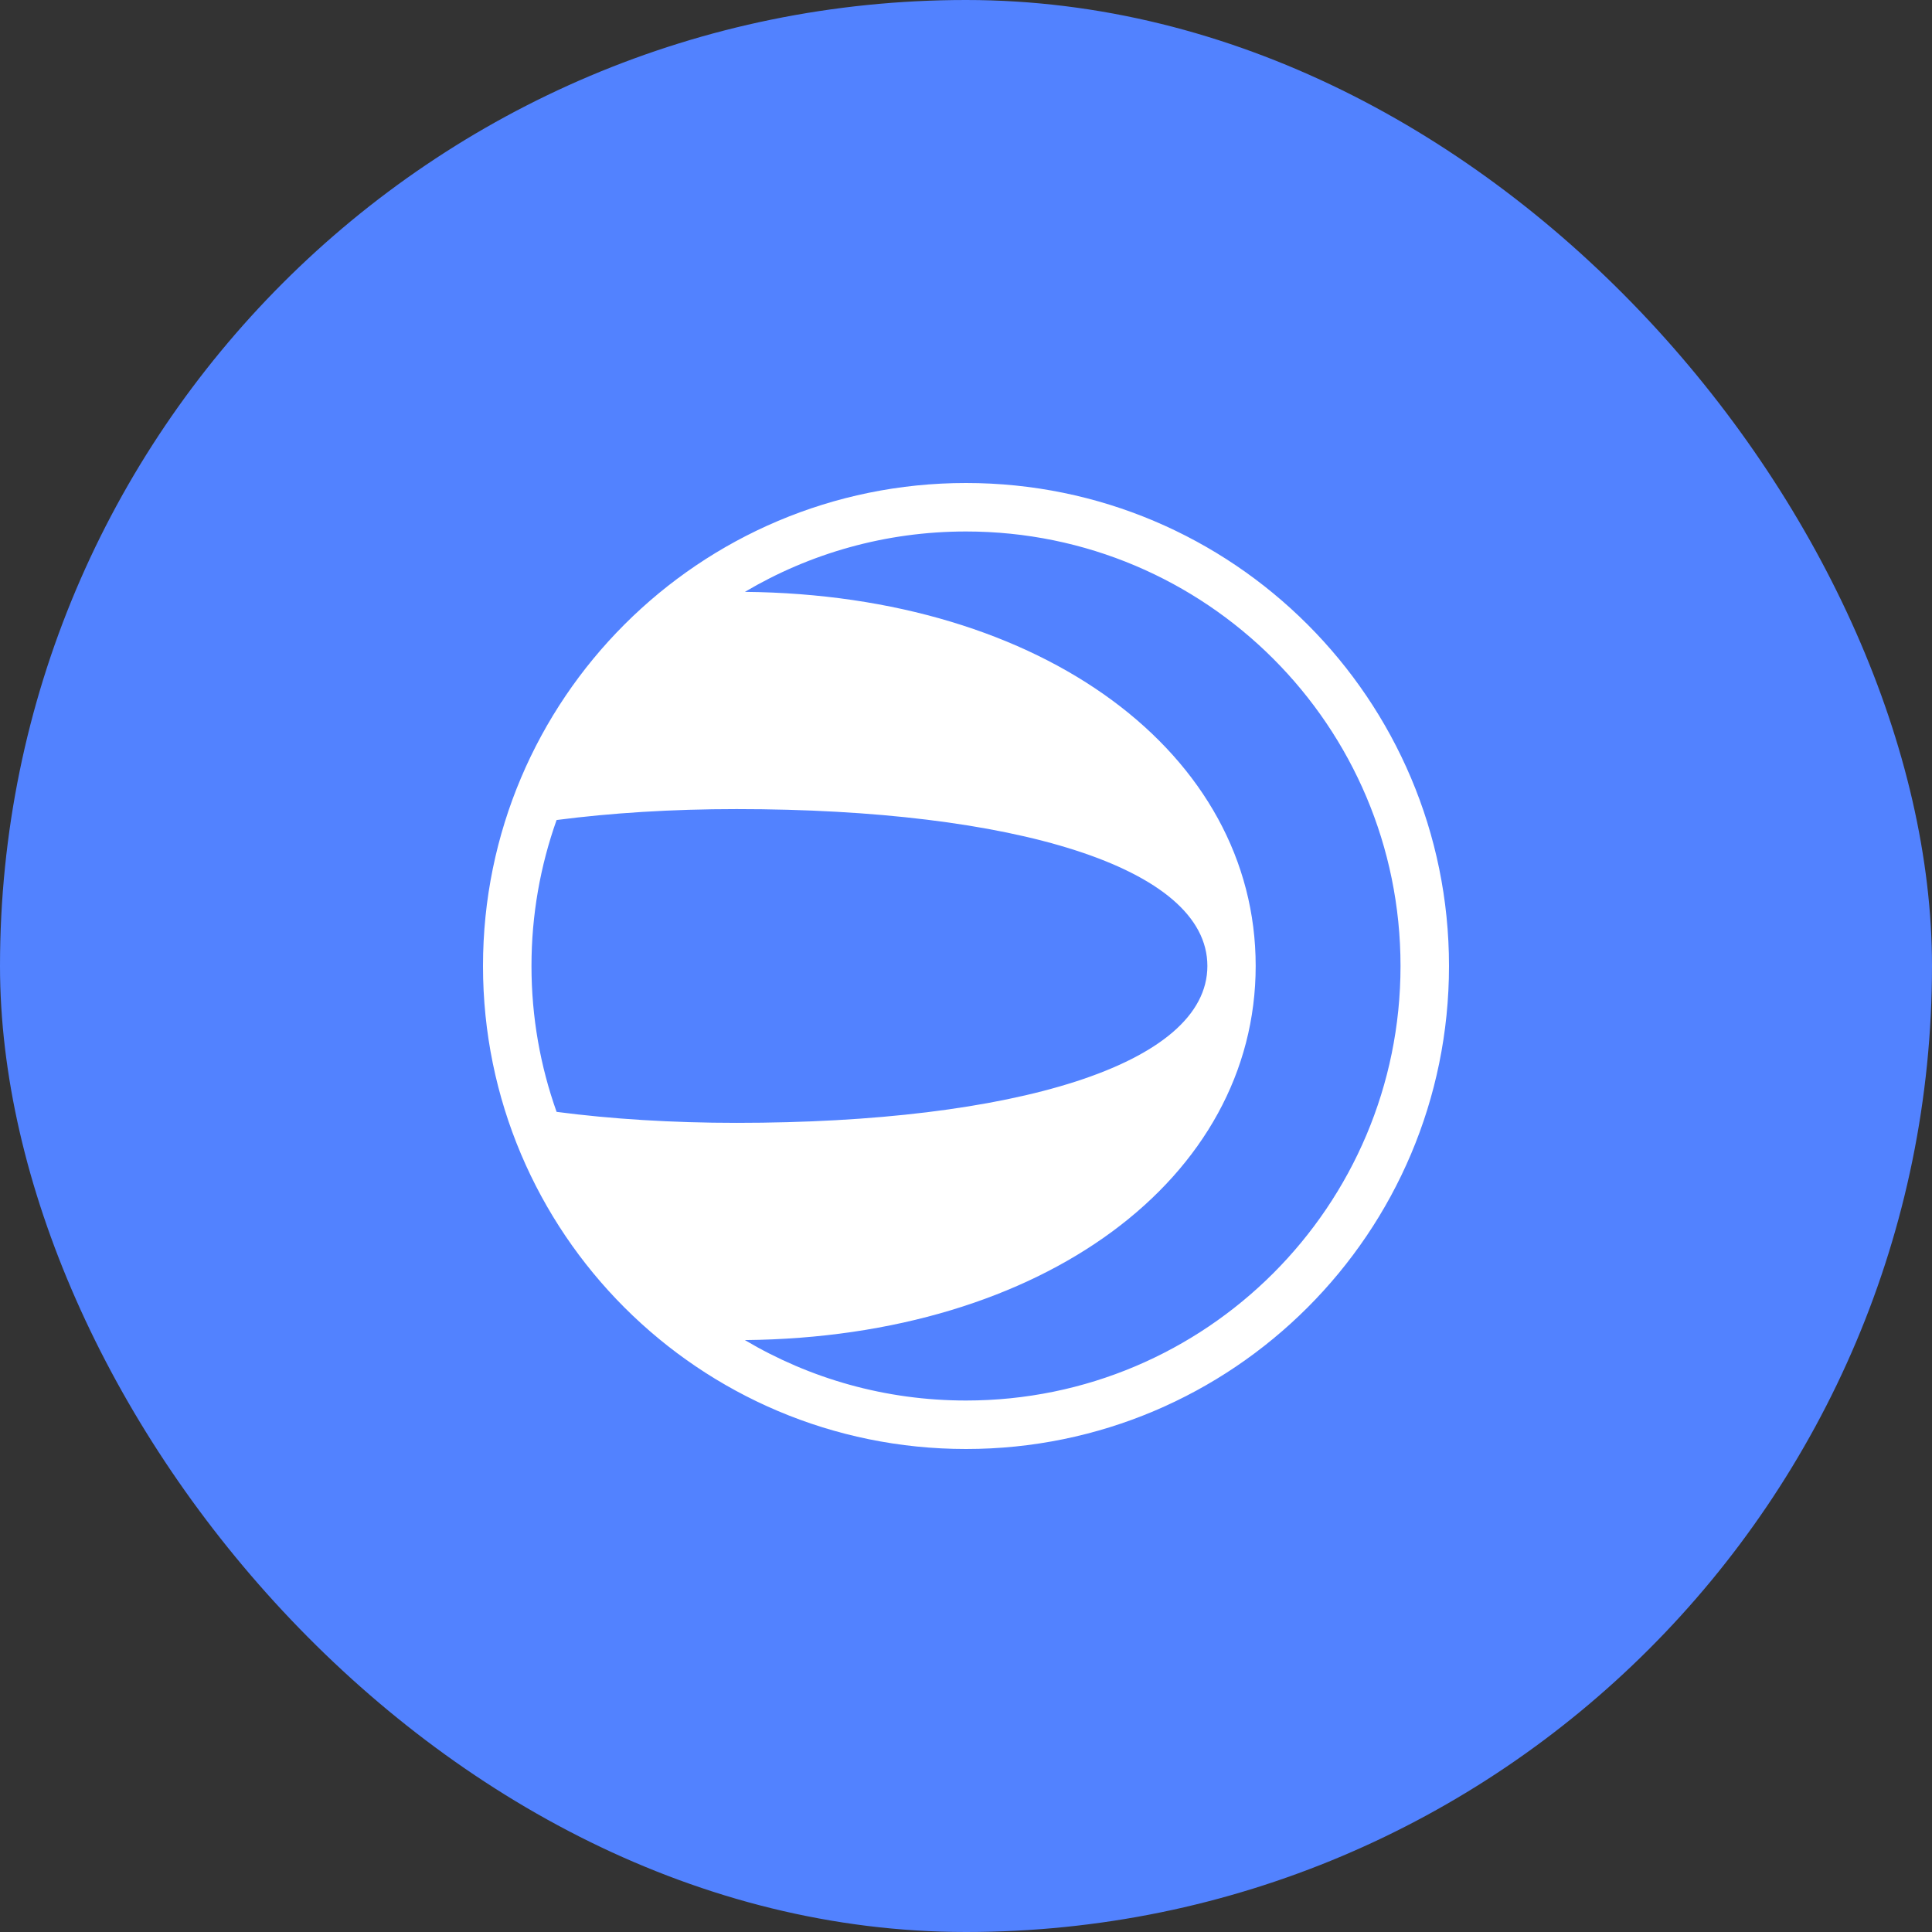 <svg width="32" height="32" viewBox="0 0 32 32" fill="none" xmlns="http://www.w3.org/2000/svg">
<rect x="0" y="0" width="32" height="32" fill="#333333" stroke="none"/>
<rect width="32" height="32" rx="16" fill="#5282FF"/>
<path fill-rule="evenodd" clip-rule="evenodd" d="M16 24C20.418 24 24 20.418 24 16C24 11.582 20.418 8 16 8C11.582 8 8 11.582 8 16C8 20.418 11.582 24 16 24ZM23.197 16C23.197 19.975 19.975 23.197 16 23.197C14.662 23.197 13.41 22.832 12.337 22.196C17.29 22.149 20.798 19.509 20.798 15.999C20.798 12.49 17.291 9.85 12.338 9.803C13.411 9.168 14.663 8.803 16 8.803C19.975 8.803 23.197 12.025 23.197 16ZM9.219 13.582C8.95 14.338 8.803 15.152 8.803 16C8.803 16.848 8.95 17.661 9.219 18.416C10.122 18.534 11.124 18.598 12.201 18.598C16.776 18.598 19.998 17.641 19.998 15.999C19.998 14.358 16.776 13.401 12.201 13.401C11.124 13.401 10.122 13.465 9.219 13.582Z" fill="white"/>
</svg>
